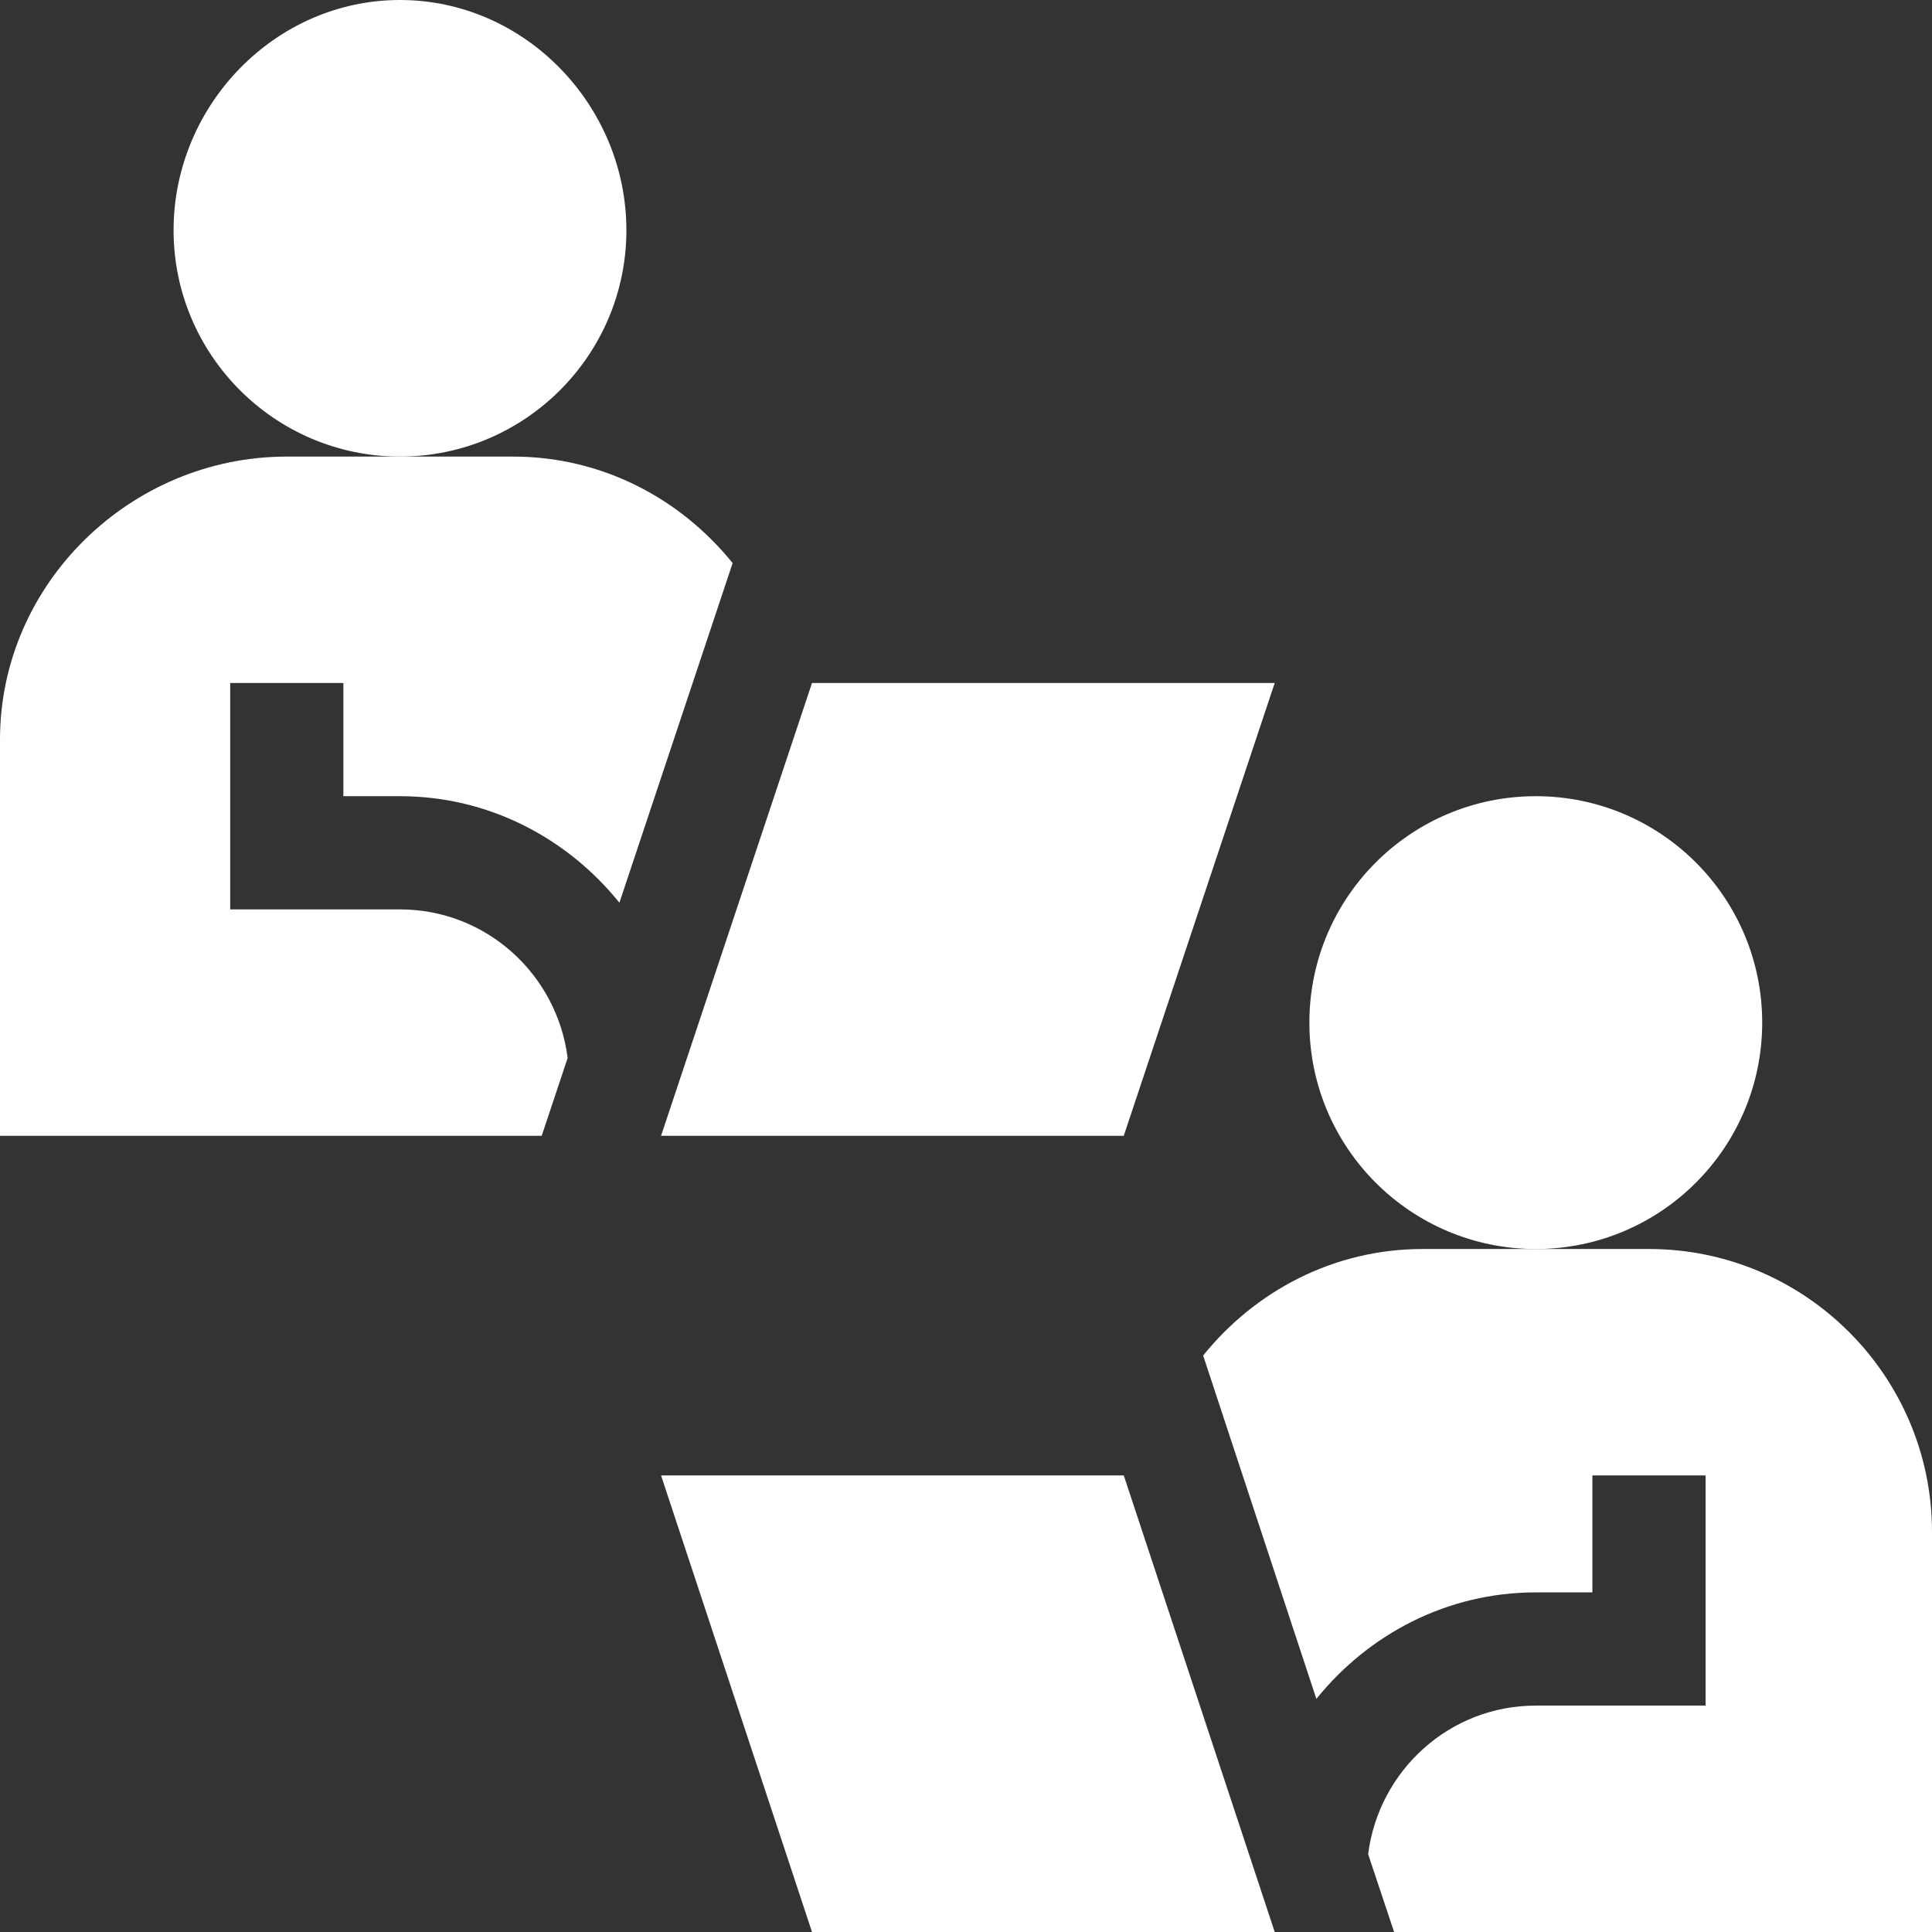 <?xml version="1.0" encoding="UTF-8" standalone="no"?>
<svg
   id="Capa_1"
   enable-background="new 0 0 512 512"
   height="512"
   viewBox="0 0 512 512"
   width="512"
   version="1.1"
   sodipodi:docname="opportunity-multiple-logins-solid-white.svg"
   inkscape:version="1.1.1 (3bf5ae0d25, 2021-09-20)"
   xmlns:inkscape="http://www.inkscape.org/namespaces/inkscape"
   xmlns:sodipodi="http://sodipodi.sourceforge.net/DTD/sodipodi-0.dtd"
   xmlns="http://www.w3.org/2000/svg"
   xmlns:svg="http://www.w3.org/2000/svg">
  <rect x="0" y="0" width="512" height="512" fill="#333333" stroke="none"/>
  <defs
     id="defs19" />
  <sodipodi:namedview
     id="namedview17"
     pagecolor="#ffffff"
     bordercolor="#666666"
     borderopacity="1.0"
     inkscape:pageshadow="2"
     inkscape:pageopacity="0.0"
     inkscape:pagecheckerboard="0"
     showgrid="false"
     inkscape:zoom="1.7050781"
     inkscape:cx="256"
     inkscape:cy="256"
     inkscape:window-width="2560"
     inkscape:window-height="1369"
     inkscape:window-x="-8"
     inkscape:window-y="-8"
     inkscape:window-maximized="1"
     inkscape:current-layer="g14" />
  <g
     id="g14">
    <path
       d="m166 61c0-33.091-26.909-61-60-61s-60 27.909-60 61 26.909 60 60 60 60-26.909 60-60z"
       id="path2"
       style="fill:#ffffff;fill-opacity:1" />
    <path
       d="m215.189 181-40.004 120h122.626l40.004-120z"
       id="path4"
       style="fill:#ffffff;fill-opacity:1" />
    <path
       d="m0 196v105h143.555l6.877-20.625c-2.805-22.139-21.544-39.375-44.432-39.375h-45v-60h30v30h15c23.577 0 44.39 11.157 58.151 28.224l30.004-89.996c-13.761-17.071-34.577-28.228-58.155-28.228h-60c-41.353 0-76 33.647-76 75z"
       id="path6"
       style="fill:#ffffff;fill-opacity:1" />
    <circle
       cx="407"
       cy="271"
       r="60"
       id="circle8"
       style="fill:#ffffff;fill-opacity:1" />
    <path
       d="m175.185 391 40.004 121h122.626l-40.004-121z"
       id="path10"
       style="fill:#ffffff;fill-opacity:1" />
    <path
       d="m437 331h-60c-23.578 0-44.394 11.157-58.154 28.228l30.004 90.996c13.76-17.067 34.573-28.224 58.15-28.224h15v-31h30v61h-45c-22.888 0-41.627 17.236-44.432 39.375l6.877 20.625h142.555v-106c0-41.353-33.647-75-75-75z"
       id="path12"
       style="fill:#ffffff;fill-opacity:1" />
  </g>
</svg>
